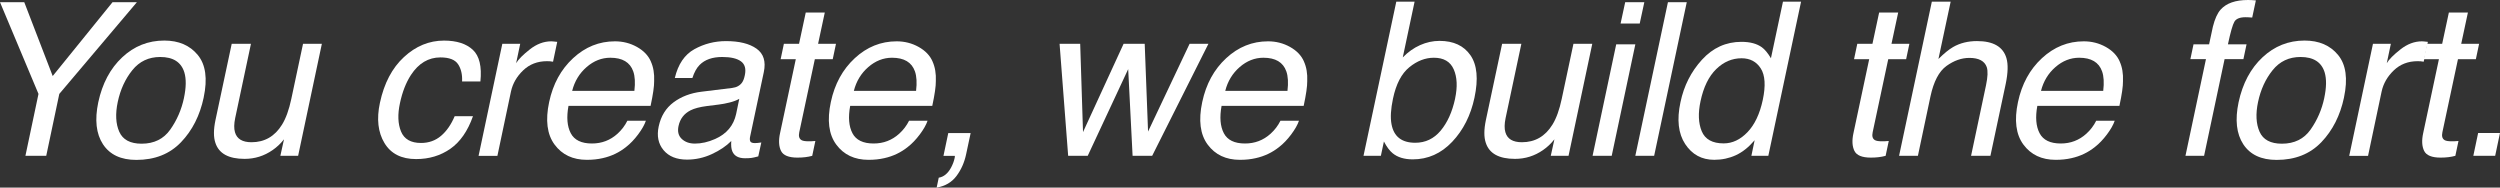 <?xml version="1.0" encoding="UTF-8"?>
<svg id="Layer_2" data-name="Layer 2" xmlns="http://www.w3.org/2000/svg" viewBox="0 0 1232.3 92.48">
  <rect x="0" y="0" width="1232.3" height="92.48" fill="#333333" stroke="none"/>
  <defs>
    <style>
      .cls-1 {
        fill: #fff;
      }
    </style>
  </defs>
  <g id="Layer_1-2" data-name="Layer 1">
    <g>
      <path class="cls-1" d="M0,1.08h11.96l14.02,36.4L55.47,1.08h12.01L29.23,46.29l-6.44,30.52h-10.26l6.44-30.52L0,1.08Z"/>
      <path class="cls-1" d="M100.41,48.05c-1.89,8.9-5.62,16.26-11.19,22.06-5.57,5.81-12.91,8.71-22.01,8.71-7.6,0-13.08-2.57-16.45-7.71-3.37-5.14-4.14-12.04-2.32-20.7,1.99-9.28,5.93-16.67,11.81-22.17,5.88-5.5,12.78-8.25,20.72-8.25,7.11,0,12.62,2.37,16.52,7.11,3.9,4.74,4.87,11.72,2.91,20.93ZM90.67,48.3c1.1-5.16,1.17-9.35.21-12.58-1.55-5.09-5.52-7.63-11.91-7.63-5.67,0-10.25,2.16-13.74,6.5-3.49,4.33-5.89,9.55-7.19,15.67-1.24,5.88-.99,10.77.75,14.69,1.74,3.92,5.4,5.88,11.01,5.88,6.15,0,10.87-2.33,14.15-6.99,3.28-4.66,5.52-9.84,6.73-15.54Z"/>
      <path class="cls-1" d="M123.7,21.6l-7.78,36.65c-.58,2.82-.62,5.12-.1,6.91.93,3.3,3.64,4.95,8.14,4.95,6.46,0,11.48-2.89,15.05-8.66,1.92-3.09,3.45-7.34,4.59-12.73l5.77-27.12h9.28l-11.7,55.21h-8.76l1.8-8.14c-1.65,2.1-3.52,3.87-5.62,5.31-4.16,2.89-8.76,4.33-13.82,4.33-7.87,0-12.66-2.63-14.38-7.89-.96-2.82-.95-6.58.05-11.29l7.99-37.53h9.49Z"/>
      <path class="cls-1" d="M236.79,40.16h-9.02c.17-3.4-.48-6.23-1.96-8.48-1.48-2.25-4.38-3.38-8.71-3.38-5.91,0-10.76,2.89-14.54,8.66-2.44,3.75-4.24,8.37-5.41,13.87-1.2,5.53-1.03,10.19.52,13.97,1.55,3.78,4.83,5.67,9.85,5.67,3.85,0,7.15-1.18,9.9-3.53,2.75-2.35,4.98-5.58,6.7-9.67h9.02c-2.58,7.32-6.29,12.67-11.14,16.06-4.85,3.39-10.48,5.08-16.91,5.08-7.22,0-12.42-2.64-15.59-7.91-3.18-5.28-3.93-11.87-2.24-19.77,2.06-9.69,6.02-17.23,11.88-22.63,5.86-5.4,12.43-8.09,19.72-8.09,6.22,0,10.95,1.51,14.2,4.54,3.25,3.03,4.49,8.23,3.74,15.62Z"/>
      <path class="cls-1" d="M247.6,21.6h8.82l-2.01,9.54c1.1-1.86,3.34-4.11,6.73-6.78,3.38-2.66,6.92-3.99,10.59-3.99.17,0,.46.02.88.05.41.03,1.1.1,2.06.21l-2.06,9.79c-.55-.1-1.05-.17-1.5-.21-.45-.03-.95-.05-1.49-.05-4.67,0-8.58,1.5-11.73,4.51-3.14,3.01-5.15,6.47-6.01,10.39l-6.7,31.76h-9.28l11.7-55.21Z"/>
      <path class="cls-1" d="M320.79,30.26c1.27,2.78,1.82,6.03,1.65,9.74.03,2.54-.55,6.6-1.75,12.17h-40.47c-1.03,5.6-.66,10.1,1.11,13.48,1.77,3.39,5.25,5.08,10.44,5.08,4.85,0,9.04-1.6,12.58-4.79,2.06-1.86,3.69-4,4.9-6.44h9.12c-.69,2.03-1.97,4.29-3.84,6.78-1.87,2.49-3.82,4.53-5.85,6.11-3.4,2.75-7.29,4.61-11.65,5.57-2.37.55-4.97.82-7.78.82-6.87,0-12.17-2.5-15.88-7.5-3.71-5-4.61-12-2.68-21.01,1.89-8.87,5.82-16.07,11.81-21.6,5.98-5.53,12.85-8.3,20.62-8.3,3.92,0,7.53.92,10.83,2.76,3.3,1.84,5.58,4.22,6.86,7.14ZM312.7,44.8c.48-4.02.29-7.23-.57-9.64-1.58-4.47-5.34-6.7-11.29-6.7-4.26,0-8.16,1.54-11.7,4.61-3.54,3.08-5.91,6.99-7.11,11.73h30.67Z"/>
      <path class="cls-1" d="M360.89,43.35c2.2-.27,3.83-1.17,4.9-2.68.58-.82,1.03-2.01,1.34-3.56.69-3.16.05-5.46-1.91-6.88-1.96-1.43-5.04-2.14-9.23-2.14-4.85,0-8.56,1.31-11.14,3.92-1.44,1.44-2.63,3.59-3.56,6.44h-8.66c1.62-6.8,4.83-11.54,9.64-14.2,4.81-2.66,10.02-3.99,15.62-3.99,6.5,0,11.5,1.24,15,3.71,3.51,2.48,4.71,6.32,3.61,11.55l-6.75,31.81c-.21.96-.18,1.74.08,2.32.26.58,1.02.88,2.29.88.41,0,.88-.03,1.42-.08.53-.05,1.11-.13,1.73-.23l-1.5,6.86c-1.51.41-2.66.67-3.43.77s-1.81.15-3.12.15c-3.2,0-5.28-1.13-6.24-3.4-.52-1.2-.69-2.9-.52-5.1-2.44,2.47-5.62,4.62-9.54,6.44-3.92,1.82-8.01,2.73-12.27,2.73-5.12,0-8.98-1.56-11.57-4.66-2.6-3.11-3.39-7-2.4-11.68,1.1-5.12,3.55-9.09,7.35-11.91,3.8-2.82,8.36-4.55,13.69-5.21l15.16-1.86ZM342.49,70.78c3.26,0,6.6-.76,10-2.27,5.67-2.51,9.12-6.62,10.36-12.32l1.55-7.47c-1.27.72-2.85,1.32-4.74,1.8-1.89.48-3.71.82-5.46,1.03l-5.77.72c-3.47.45-6.15,1.15-8.04,2.11-3.2,1.62-5.17,4.19-5.93,7.73-.58,2.68-.06,4.79,1.57,6.34,1.63,1.55,3.79,2.32,6.47,2.32Z"/>
      <path class="cls-1" d="M397.17,6.19h9.38l-3.3,15.41h8.82l-1.6,7.58h-8.82l-7.68,36.03c-.41,1.92-.03,3.21,1.13,3.87.65.38,1.82.57,3.51.57.45,0,.93,0,1.44-.03.52-.02,1.13-.06,1.86-.13l-1.55,7.32c-1.13.31-2.29.53-3.48.67-1.19.14-2.45.21-3.79.21-4.33,0-7.04-1.11-8.12-3.32-1.08-2.22-1.25-5.09-.49-8.64l7.78-36.55h-7.47l1.6-7.58h7.47l3.3-15.41Z"/>
      <path class="cls-1" d="M459.64,30.26c1.27,2.78,1.82,6.03,1.65,9.74.03,2.54-.55,6.6-1.75,12.17h-40.47c-1.03,5.6-.66,10.1,1.11,13.48,1.77,3.39,5.25,5.08,10.44,5.08,4.85,0,9.04-1.6,12.58-4.79,2.06-1.86,3.69-4,4.9-6.44h9.12c-.69,2.03-1.97,4.29-3.84,6.78-1.87,2.49-3.82,4.53-5.85,6.11-3.4,2.75-7.29,4.61-11.65,5.57-2.37.55-4.97.82-7.78.82-6.87,0-12.17-2.5-15.88-7.5-3.71-5-4.61-12-2.68-21.01,1.89-8.87,5.82-16.07,11.81-21.6,5.98-5.53,12.85-8.3,20.62-8.3,3.92,0,7.53.92,10.83,2.76,3.3,1.84,5.58,4.22,6.86,7.14ZM451.55,44.8c.48-4.02.29-7.23-.57-9.64-1.58-4.47-5.34-6.7-11.29-6.7-4.26,0-8.16,1.54-11.7,4.61-3.54,3.08-5.91,6.99-7.11,11.73h30.67Z"/>
      <path class="cls-1" d="M462.73,87.59c2.47-.41,4.5-2.08,6.08-5,.82-1.55,1.39-3.04,1.7-4.49.07-.24.11-.46.13-.64.02-.19.03-.4.03-.64h-5.62l2.37-11.24h11.03l-2.22,10.41c-.86,4.09-2.45,7.68-4.77,10.77-2.32,3.09-5.58,5-9.77,5.72l1.03-4.9Z"/>
      <path class="cls-1" d="M532.45,21.6l1.39,43.51,20-43.51h10.41l1.65,43.25,20.47-43.25h9.28l-27.73,55.21h-9.64l-2.17-42.74-19.95,42.74h-9.64l-4.23-55.21h10.16Z"/>
      <path class="cls-1" d="M642.71,30.26c1.27,2.78,1.82,6.03,1.65,9.74.03,2.54-.55,6.6-1.75,12.17h-40.47c-1.03,5.6-.66,10.1,1.11,13.48,1.77,3.39,5.25,5.08,10.44,5.08,4.85,0,9.04-1.6,12.58-4.79,2.06-1.86,3.69-4,4.9-6.44h9.12c-.69,2.03-1.97,4.29-3.84,6.78-1.87,2.49-3.82,4.53-5.85,6.11-3.4,2.75-7.29,4.61-11.65,5.57-2.37.55-4.97.82-7.78.82-6.87,0-12.17-2.5-15.88-7.5-3.71-5-4.61-12-2.68-21.01,1.89-8.87,5.82-16.07,11.81-21.6,5.98-5.53,12.85-8.3,20.62-8.3,3.92,0,7.53.92,10.83,2.76,3.3,1.84,5.58,4.22,6.86,7.14ZM634.62,44.8c.48-4.02.29-7.23-.57-9.64-1.58-4.47-5.34-6.7-11.29-6.7-4.26,0-8.16,1.54-11.7,4.61-3.54,3.08-5.91,6.99-7.11,11.73h30.67Z"/>
      <path class="cls-1" d="M688.26.82h9.02l-5.83,27.48c2.58-2.65,5.42-4.67,8.53-6.06,3.11-1.39,6.32-2.09,9.61-2.09,6.87,0,11.95,2.36,15.23,7.09,3.28,4.73,3.94,11.69,1.98,20.9-1.86,8.73-5.52,15.98-10.98,21.75-5.46,5.77-11.94,8.66-19.43,8.66-4.19,0-7.51-1.01-9.95-3.04-1.48-1.2-2.9-3.13-4.28-5.77l-1.5,7.06h-8.56L688.26.82ZM717.24,48.61c1.24-5.81,1.01-10.62-.67-14.43-1.68-3.82-4.95-5.72-9.79-5.72-4.23,0-8.27,1.56-12.11,4.69-3.85,3.13-6.53,8.28-8.04,15.47-1.1,5.19-1.34,9.4-.72,12.63,1.13,6.08,5.03,9.12,11.7,9.12,5.02,0,9.19-1.99,12.53-5.98,3.33-3.99,5.7-9.24,7.11-15.77Z"/>
      <path class="cls-1" d="M749.91,21.6l-7.78,36.65c-.58,2.82-.62,5.12-.1,6.91.93,3.3,3.64,4.95,8.14,4.95,6.46,0,11.48-2.89,15.05-8.66,1.92-3.09,3.45-7.34,4.59-12.73l5.77-27.12h9.28l-11.7,55.21h-8.76l1.8-8.14c-1.65,2.1-3.52,3.87-5.62,5.31-4.16,2.89-8.76,4.33-13.82,4.33-7.87,0-12.66-2.63-14.38-7.89-.96-2.82-.95-6.58.05-11.29l7.99-37.53h9.49Z"/>
      <path class="cls-1" d="M796.66,21.86h9.43l-11.65,54.95h-9.43l11.65-54.95ZM801.09,1.08h9.43l-2.27,10.52h-9.43l2.27-10.52Z"/>
      <path class="cls-1" d="M822.16,1.08h9.28l-16.08,75.73h-9.28L822.16,1.08Z"/>
      <path class="cls-1" d="M868.45,23.3c1.44,1.03,2.94,2.84,4.48,5.41l5.93-27.89h8.92l-16.14,75.99h-8.35l1.6-7.68c-2.89,3.4-5.97,5.86-9.25,7.37-3.28,1.51-6.83,2.27-10.65,2.27-6.15,0-10.93-2.59-14.33-7.76-3.4-5.17-4.18-12.05-2.32-20.65,1.68-8.04,5.21-15.01,10.57-20.9,5.36-5.89,11.86-8.84,19.49-8.84,4.23,0,7.58.89,10.05,2.68ZM849.63,70.68c4.3,0,8.21-1.85,11.75-5.54,3.54-3.69,6.05-9,7.53-15.9,1.48-6.98,1.15-12.14-.98-15.49-2.13-3.35-5.29-5.03-9.49-5.03-4.67,0-8.84,1.79-12.5,5.36-3.66,3.57-6.23,8.83-7.71,15.77-1.27,5.91-1.07,10.86.59,14.85,1.67,3.99,5.27,5.98,10.8,5.98Z"/>
      <path class="cls-1" d="M926.27,6.19h9.38l-3.3,15.41h8.82l-1.6,7.58h-8.82l-7.68,36.03c-.41,1.92-.03,3.21,1.13,3.87.65.38,1.82.57,3.51.57.45,0,.93,0,1.44-.03.52-.02,1.13-.06,1.86-.13l-1.55,7.32c-1.13.31-2.29.53-3.48.67-1.19.14-2.45.21-3.79.21-4.33,0-7.04-1.11-8.12-3.32-1.08-2.22-1.25-5.09-.49-8.64l7.78-36.55h-7.47l1.6-7.58h7.47l3.3-15.41Z"/>
      <path class="cls-1" d="M952.24.82h9.28l-6.03,28.25c2.82-2.78,5.22-4.74,7.22-5.88,3.4-1.96,7.34-2.94,11.81-2.94,8.01,0,12.84,2.8,14.49,8.4.89,3.06.77,7.3-.36,12.73l-7.53,35.42h-9.54l7.37-34.8c.86-4.06.98-7.03.36-8.92-1.07-3.02-3.92-4.54-8.56-4.54-3.85,0-7.61,1.32-11.29,3.97-3.68,2.65-6.31,7.65-7.89,15l-6.19,29.28h-9.28L952.24.82Z"/>
      <path class="cls-1" d="M1044.81,30.26c1.27,2.78,1.82,6.03,1.65,9.74.03,2.54-.55,6.6-1.75,12.17h-40.47c-1.03,5.6-.66,10.1,1.11,13.48,1.77,3.39,5.25,5.08,10.44,5.08,4.85,0,9.04-1.6,12.58-4.79,2.06-1.86,3.69-4,4.9-6.44h9.12c-.69,2.03-1.97,4.29-3.84,6.78-1.87,2.49-3.82,4.53-5.85,6.11-3.4,2.75-7.29,4.61-11.65,5.57-2.37.55-4.97.82-7.78.82-6.87,0-12.17-2.5-15.88-7.5-3.71-5-4.61-12-2.68-21.01,1.89-8.87,5.82-16.07,11.81-21.6,5.98-5.53,12.85-8.3,20.62-8.3,3.92,0,7.53.92,10.83,2.76,3.3,1.84,5.58,4.22,6.86,7.14ZM1036.72,44.8c.48-4.02.29-7.23-.57-9.64-1.58-4.47-5.34-6.7-11.29-6.7-4.26,0-8.16,1.54-11.7,4.61-3.54,3.08-5.91,6.99-7.11,11.73h30.67Z"/>
      <path class="cls-1" d="M1094.59,4.74c2.82-3.16,7.32-4.74,13.51-4.74.58,0,1.19.02,1.8.05.62.03,1.31.09,2.06.15l-1.8,8.45c-.93-.07-1.61-.11-2.04-.13-.43-.02-.83-.03-1.21-.03-2.82,0-4.66.73-5.52,2.19-.86,1.46-1.93,5.18-3.2,11.16h9.18l-1.55,7.32h-9.28l-10.1,47.63h-9.18l10.1-47.63h-7.68l1.55-7.32h7.68l1.86-8.66c.96-3.85,2.23-6.67,3.82-8.45Z"/>
      <path class="cls-1" d="M1155.41,48.05c-1.89,8.9-5.62,16.26-11.19,22.06-5.57,5.81-12.91,8.71-22.01,8.71-7.6,0-13.08-2.57-16.45-7.71-3.37-5.14-4.14-12.04-2.32-20.7,1.99-9.28,5.93-16.67,11.81-22.17,5.88-5.5,12.78-8.25,20.72-8.25,7.11,0,12.62,2.37,16.52,7.11,3.9,4.74,4.87,11.72,2.91,20.93ZM1145.67,48.3c1.1-5.16,1.17-9.35.21-12.58-1.55-5.09-5.52-7.63-11.91-7.63-5.67,0-10.25,2.16-13.74,6.5-3.49,4.33-5.89,9.55-7.19,15.67-1.24,5.88-.99,10.77.75,14.69,1.74,3.92,5.4,5.88,11.01,5.88,6.15,0,10.87-2.33,14.15-6.99,3.28-4.66,5.52-9.84,6.73-15.54Z"/>
      <path class="cls-1" d="M1169.68,21.6h8.82l-2.01,9.54c1.1-1.86,3.34-4.11,6.73-6.78,3.38-2.66,6.92-3.99,10.59-3.99.17,0,.46.02.88.05.41.03,1.1.1,2.06.21l-2.06,9.79c-.55-.1-1.05-.17-1.5-.21-.45-.03-.95-.05-1.49-.05-4.67,0-8.58,1.5-11.73,4.51-3.14,3.01-5.15,6.47-6.01,10.39l-6.7,31.76h-9.28l11.7-55.21Z"/>
      <path class="cls-1" d="M1207.1,6.19h9.38l-3.3,15.41h8.82l-1.6,7.58h-8.82l-7.68,36.03c-.41,1.92-.03,3.21,1.13,3.87.65.38,1.82.57,3.51.57.45,0,.93,0,1.44-.03.52-.02,1.13-.06,1.86-.13l-1.55,7.32c-1.13.31-2.29.53-3.48.67-1.19.14-2.45.21-3.79.21-4.33,0-7.04-1.11-8.12-3.32-1.08-2.22-1.25-5.09-.49-8.64l7.78-36.55h-7.47l1.6-7.58h7.47l3.3-15.41Z"/>
      <path class="cls-1" d="M1221.52,65.57h10.77l-2.37,11.24h-10.77l2.37-11.24Z"/>
    </g>
  </g>
</svg>